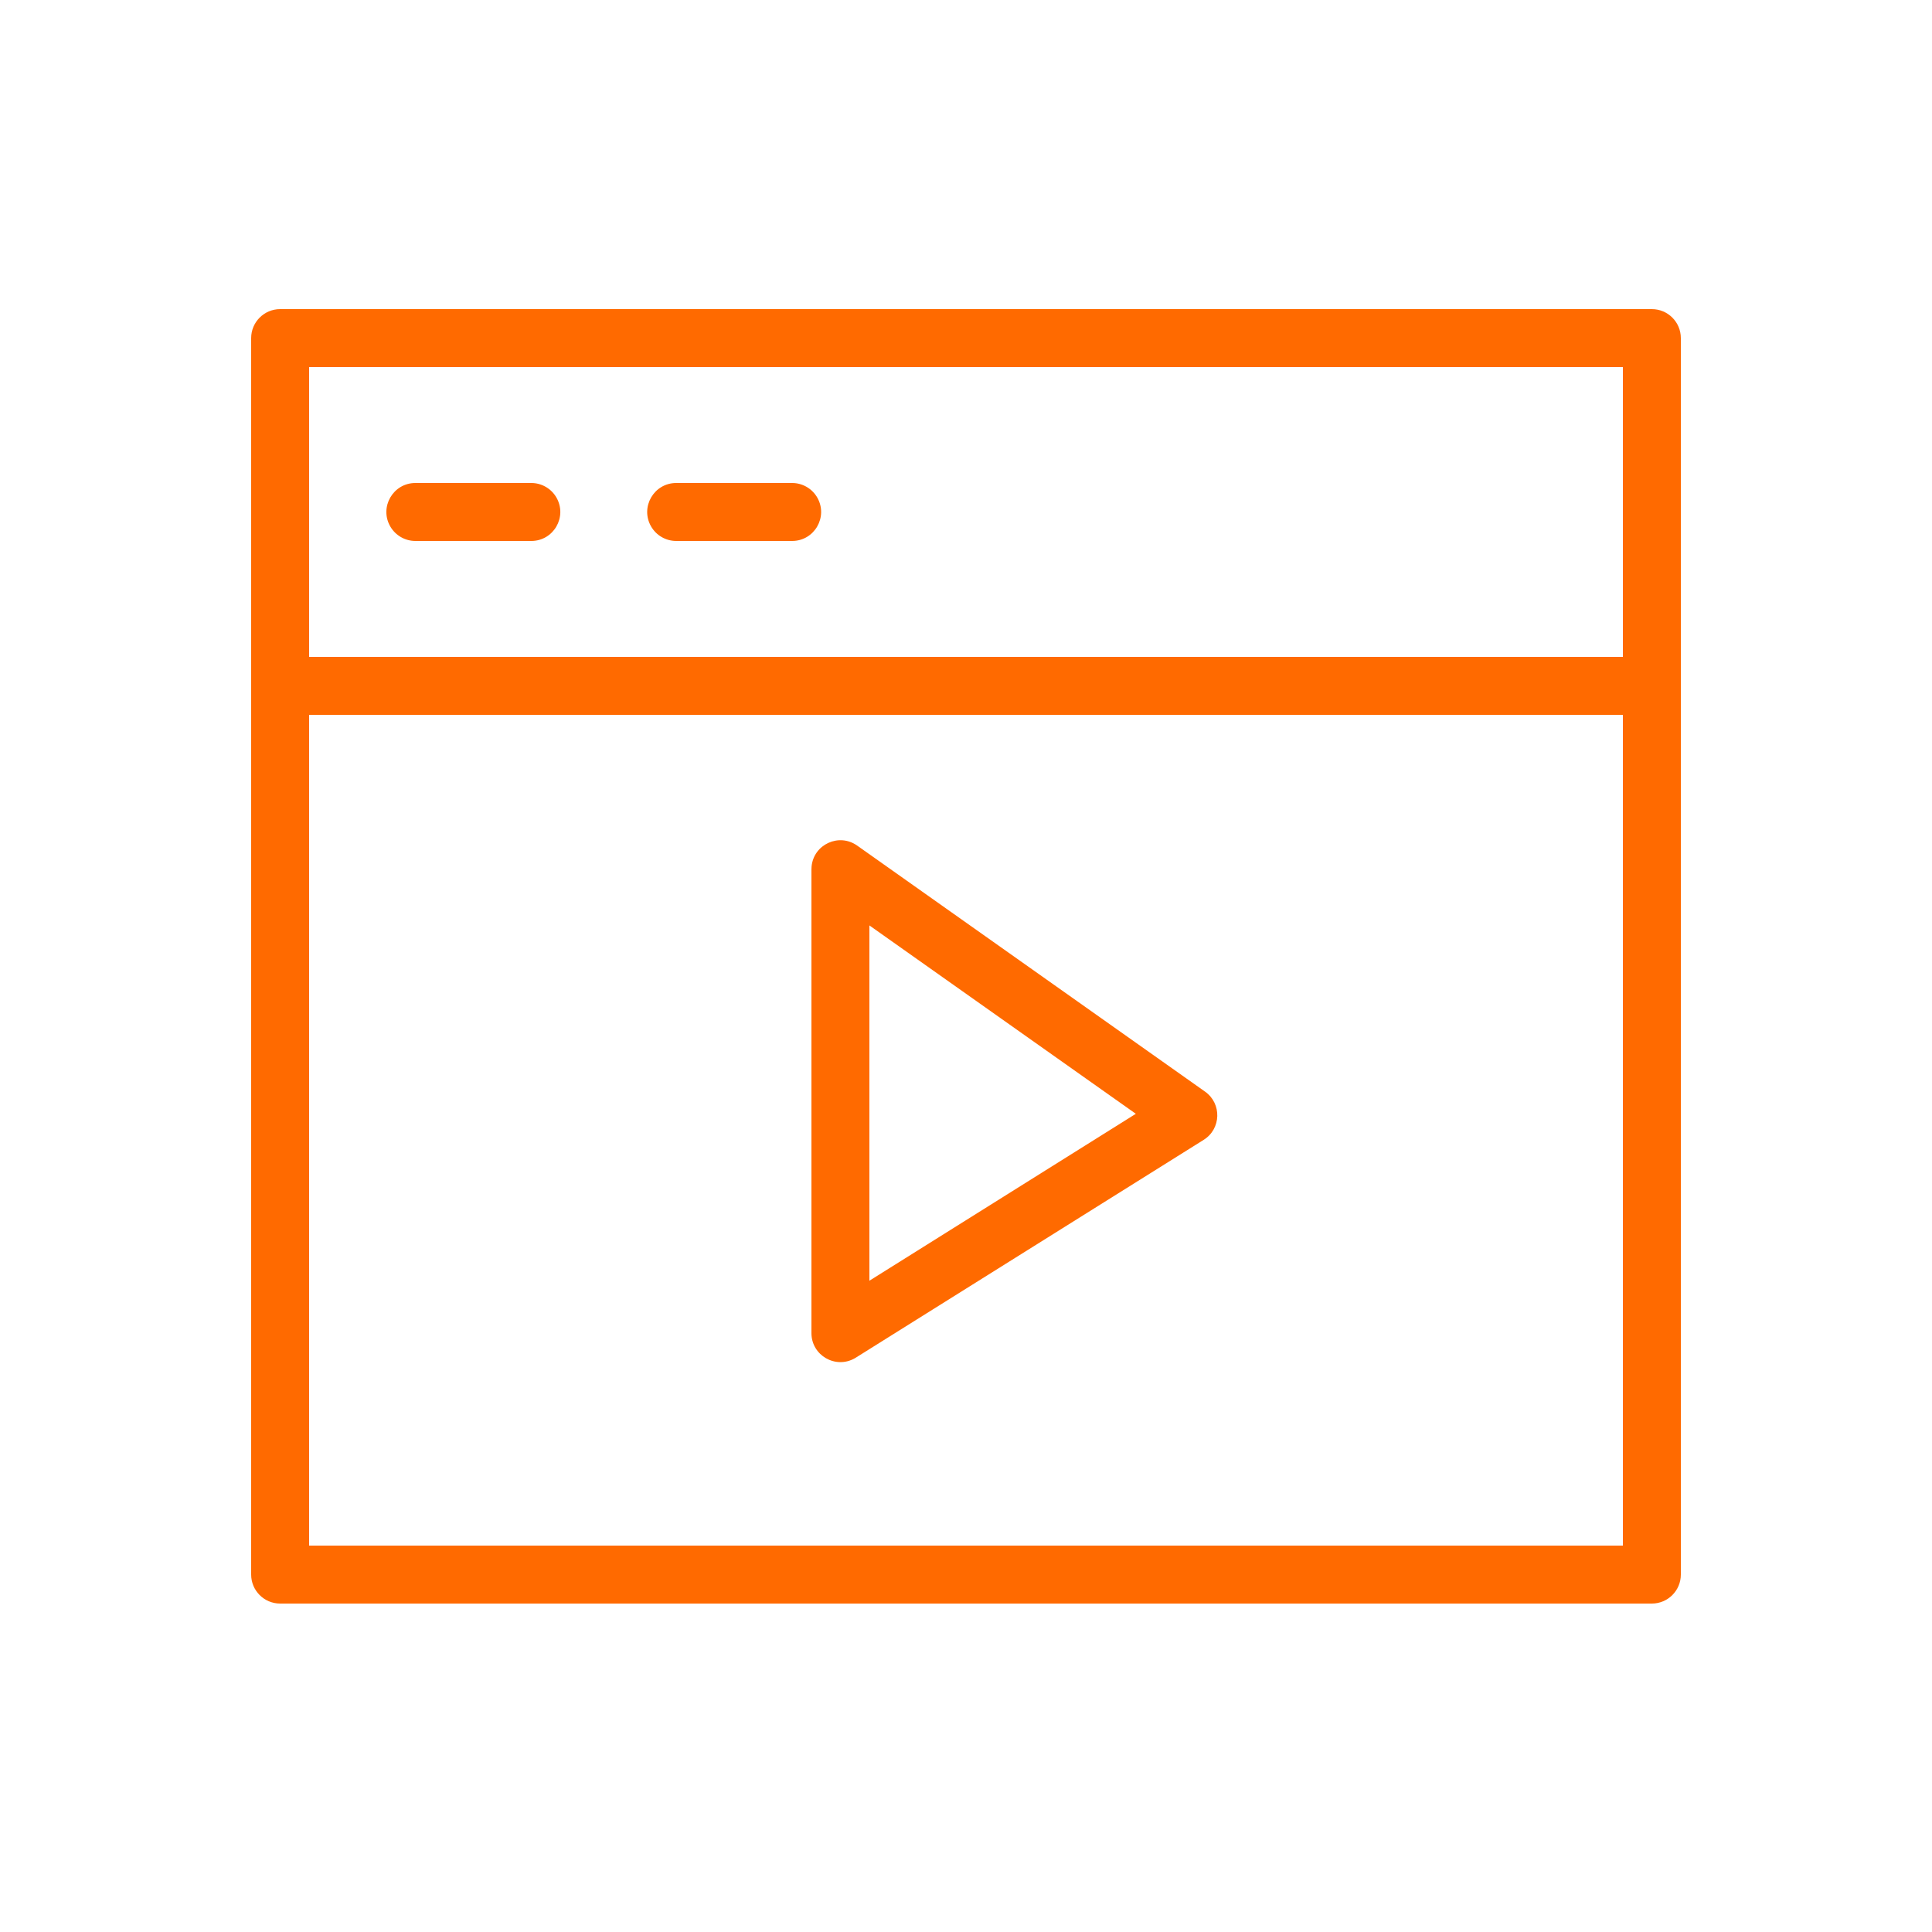 <?xml version="1.0" encoding="UTF-8"?> <svg xmlns="http://www.w3.org/2000/svg" viewBox="0 0 100.00 100.00" data-guides="{&quot;vertical&quot;:[],&quot;horizontal&quot;:[]}"><defs></defs><path fill="#ff6a00" stroke="none" fill-opacity="1" stroke-width="1" stroke-opacity="1" color="rgb(51, 51, 51)" fill-rule="evenodd" title="Path 1" d="M20.201 27.25C19.624 26.25 20.345 25 21.5 25C23.5 25 25.5 25 27.5 25C28.036 25 28.531 25.286 28.799 25.75C29.376 26.75 28.655 28 27.5 28C25.5 28 23.5 28 21.5 28C20.964 28 20.469 27.714 20.201 27.25ZM33.701 27.25C33.124 26.25 33.845 25 35 25C37 25 39 25 41 25C41.536 25 42.031 25.286 42.299 25.75C42.876 26.75 42.155 28 41 28C39 28 37 28 35 28C34.464 28 33.969 27.714 33.701 27.25ZM62.3 59C56.3 62.757 50.3 66.513 44.3 70.27C44.283 70.281 44.266 70.291 44.249 70.301C43.249 70.877 41.999 70.155 42 69C42 61 42 53 42 45C42 44.95 42.002 44.9 42.007 44.849C42.117 43.7 43.429 43.1 44.37 43.77C50.37 48.013 56.37 52.257 62.37 56.5C63.248 57.118 63.212 58.432 62.3 59ZM58.79 57.65C54.193 54.4 49.597 51.15 45 47.9C45 54.03 45 60.16 45 66.29C49.597 63.41 54.193 60.53 58.79 57.65ZM87 17.5C87 38.833 87 60.167 87 81.5C87 82.328 86.328 83 85.5 83C61.833 83 38.167 83 14.5 83C13.672 83 13 82.328 13 81.5C13 60.167 13 38.833 13 17.5C13 16.672 13.672 16 14.5 16C38.167 16 61.833 16 85.5 16C86.328 16 87 16.672 87 17.5ZM16 19C16 24 16 29 16 34C38.667 34 61.333 34 84 34C84 29 84 24 84 19C61.333 19 38.667 19 16 19ZM84 80C84 65.667 84 51.333 84 37C61.333 37 38.667 37 16 37C16 51.333 16 65.667 16 80C38.667 80 61.333 80 84 80Z" id="tSvgcac3787863"></path></svg> 